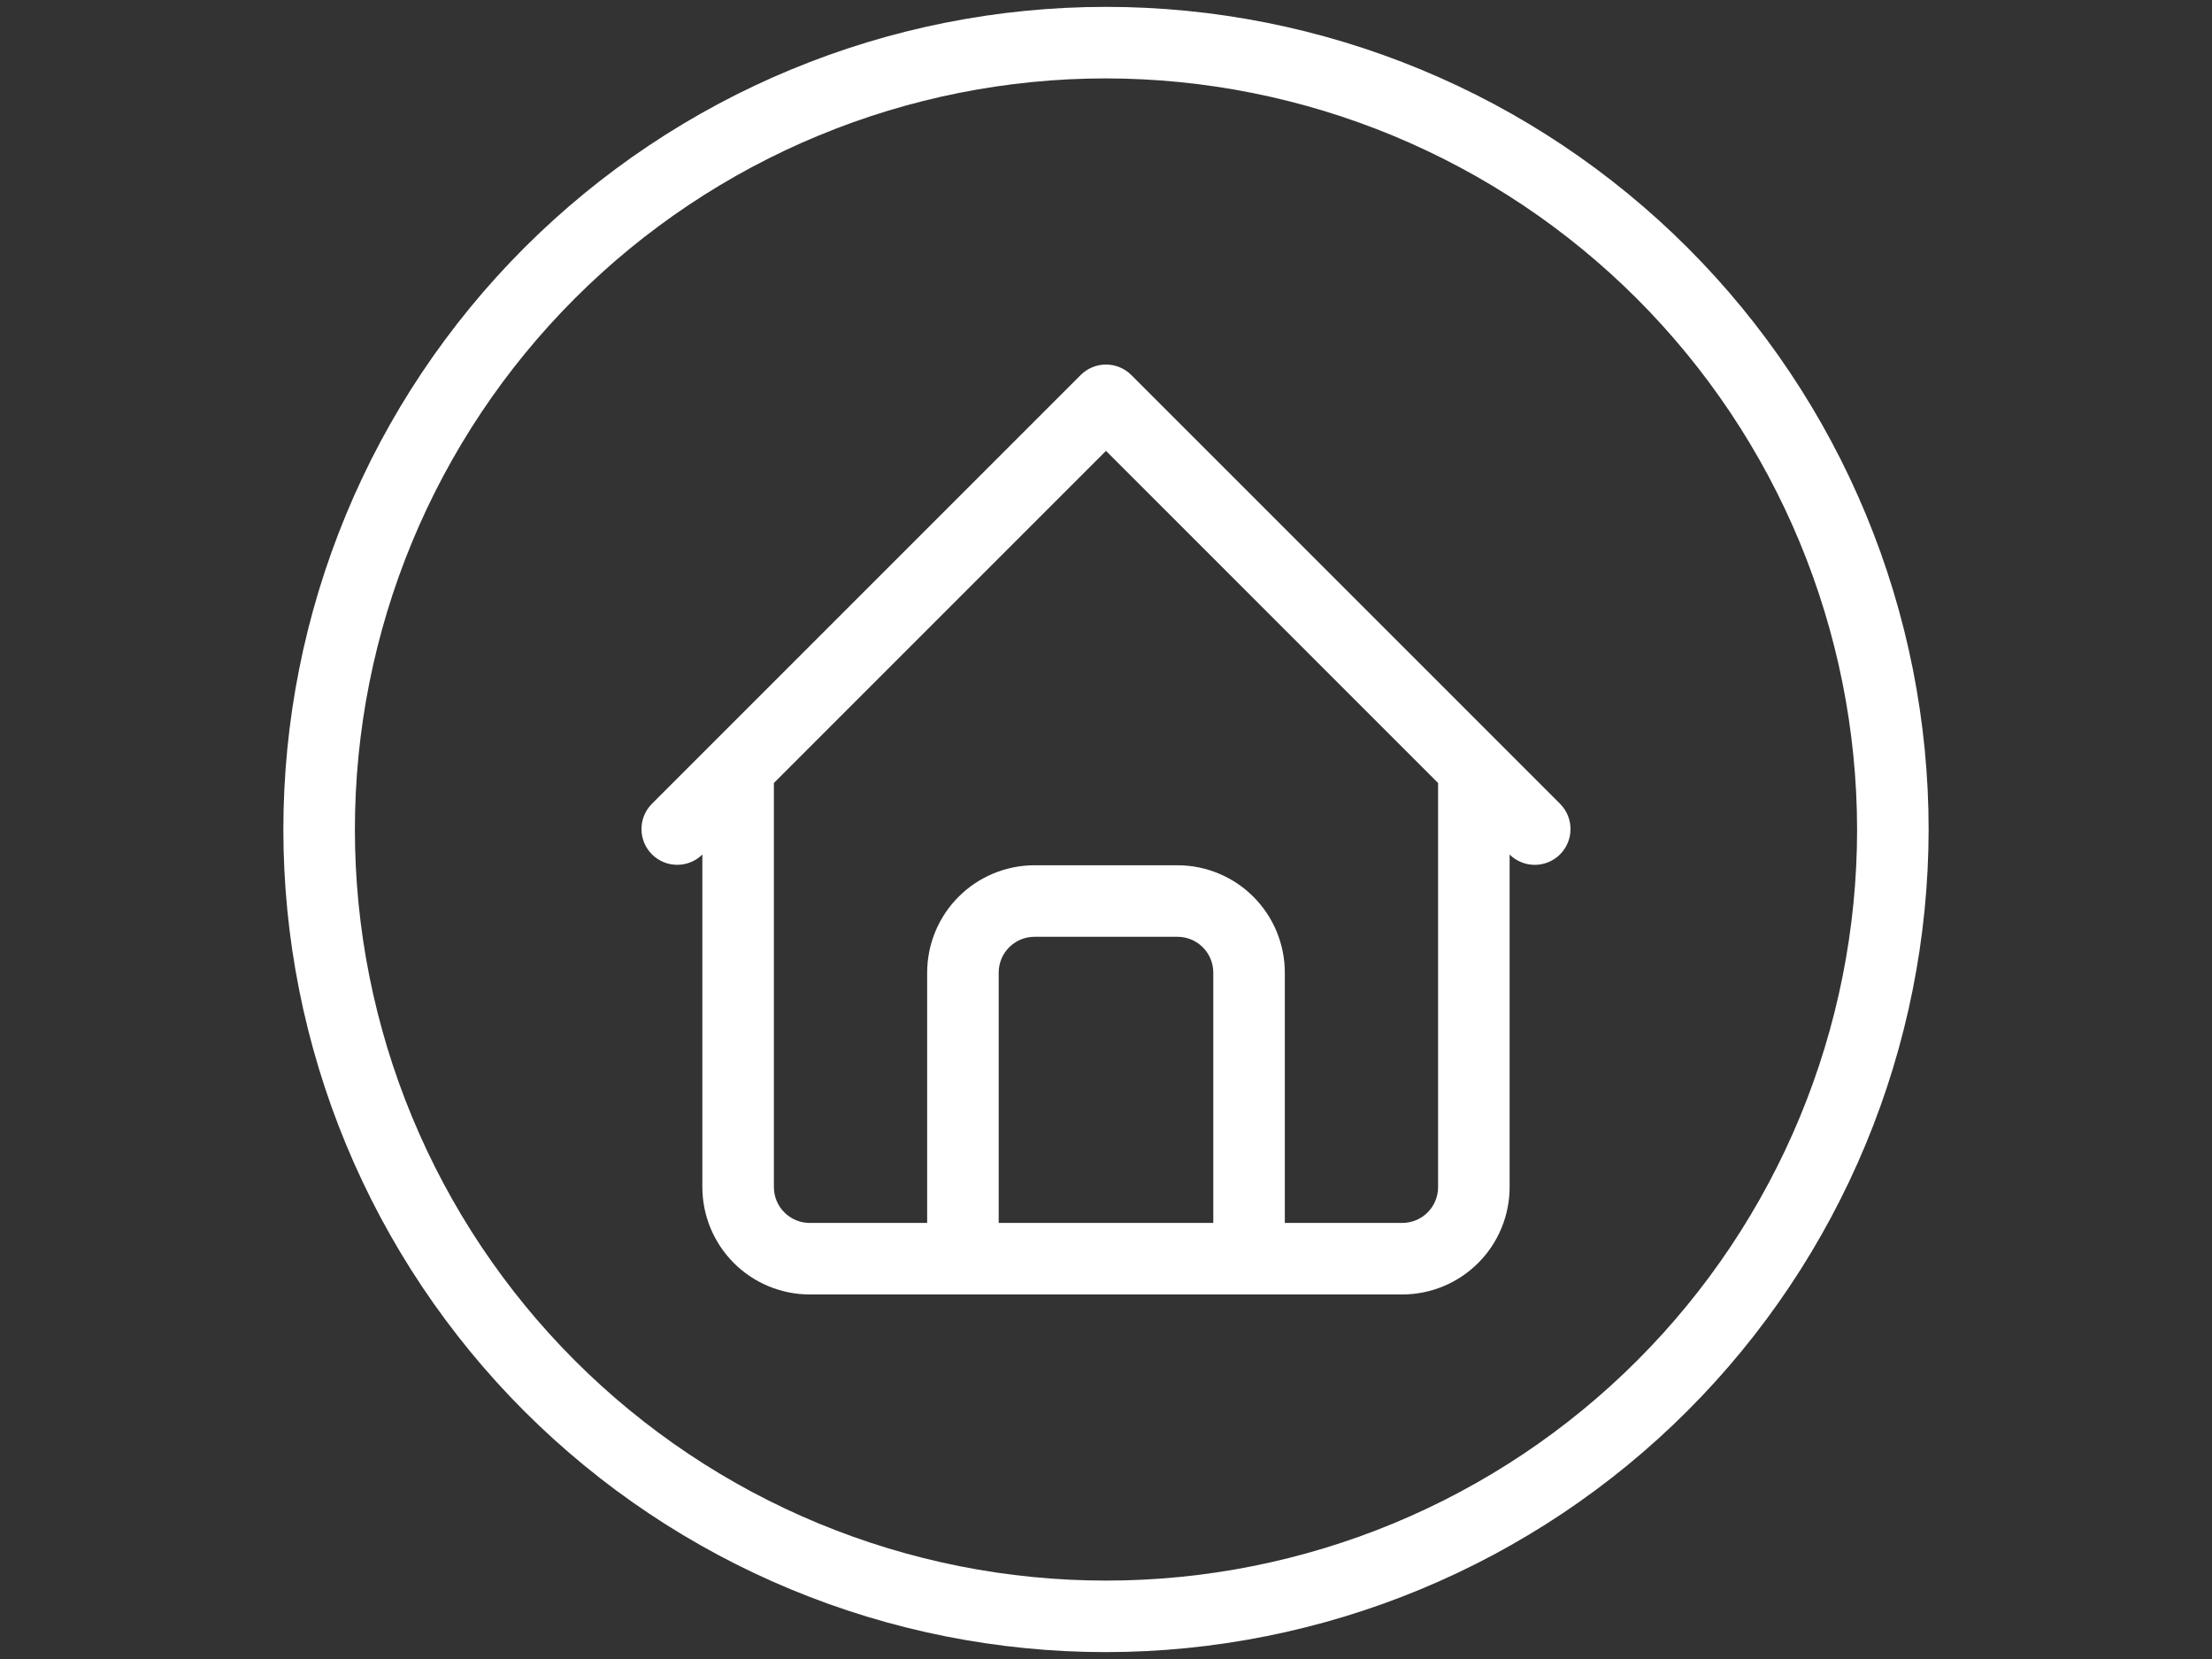 <svg xmlns="http://www.w3.org/2000/svg" xmlns:xlink="http://www.w3.org/1999/xlink" width="1024" zoomAndPan="magnify" viewBox="0 0 768 576" height="768" preserveAspectRatio="xMidYMid meet" version="1.0"><rect x="0" y="0" width="768" height="576" fill="#333333" stroke="none"/><defs><clipPath id="08ed3061c7"><path d="M 98.383 2.383 L 669.883 2.383 L 669.883 573.883 L 98.383 573.883 Z M 98.383 2.383 " clip-rule="nonzero"/></clipPath></defs><g clip-path="url(#08ed3061c7)"><path fill="#ffffff" d="M 383.996 573.613 C 379.324 573.613 374.652 573.496 369.984 573.27 C 365.312 573.039 360.652 572.695 356.004 572.238 C 351.352 571.777 346.711 571.207 342.09 570.52 C 337.465 569.836 332.859 569.035 328.277 568.125 C 323.691 567.211 319.133 566.188 314.598 565.055 C 310.062 563.918 305.559 562.672 301.086 561.312 C 296.613 559.957 292.176 558.492 287.777 556.918 C 283.375 555.34 279.016 553.66 274.695 551.871 C 270.379 550.082 266.105 548.188 261.883 546.191 C 257.656 544.191 253.48 542.09 249.359 539.887 C 245.238 537.684 241.172 535.379 237.16 532.977 C 233.152 530.574 229.203 528.074 225.316 525.477 C 221.43 522.879 217.609 520.191 213.855 517.406 C 210.102 514.621 206.418 511.746 202.805 508.781 C 199.191 505.816 195.652 502.762 192.191 499.625 C 188.727 496.484 185.344 493.262 182.035 489.957 C 178.73 486.652 175.508 483.27 172.371 479.805 C 169.23 476.34 166.18 472.805 163.215 469.191 C 160.25 465.578 157.375 461.891 154.59 458.137 C 151.805 454.383 149.113 450.562 146.516 446.676 C 143.918 442.789 141.418 438.844 139.016 434.832 C 136.613 430.824 134.309 426.758 132.105 422.637 C 129.902 418.512 127.801 414.34 125.805 410.113 C 123.805 405.887 121.91 401.617 120.125 397.297 C 118.336 392.98 116.652 388.617 115.078 384.219 C 113.504 379.816 112.039 375.379 110.68 370.906 C 109.324 366.434 108.078 361.93 106.941 357.395 C 105.805 352.863 104.781 348.301 103.871 343.719 C 102.957 339.133 102.16 334.531 101.473 329.906 C 100.789 325.281 100.215 320.645 99.758 315.992 C 99.301 311.34 98.957 306.68 98.727 302.012 C 98.496 297.344 98.383 292.672 98.383 287.996 C 98.383 283.324 98.496 278.652 98.727 273.984 C 98.957 269.312 99.301 264.652 99.758 260.004 C 100.215 255.352 100.789 250.711 101.473 246.09 C 102.16 241.465 102.957 236.859 103.871 232.277 C 104.781 227.691 105.805 223.133 106.941 218.598 C 108.078 214.062 109.324 209.559 110.68 205.086 C 112.039 200.613 113.504 196.176 115.078 191.777 C 116.652 187.375 118.336 183.016 120.125 178.695 C 121.91 174.379 123.805 170.105 125.805 165.883 C 127.801 161.656 129.902 157.48 132.105 153.359 C 134.309 149.238 136.613 145.172 139.016 141.16 C 141.418 137.152 143.918 133.203 146.516 129.316 C 149.113 125.43 151.805 121.609 154.59 117.855 C 157.375 114.102 160.25 110.418 163.215 106.805 C 166.18 103.191 169.23 99.652 172.371 96.191 C 175.508 92.727 178.73 89.344 182.035 86.035 C 185.344 82.73 188.727 79.508 192.191 76.371 C 195.652 73.23 199.191 70.18 202.805 67.215 C 206.418 64.25 210.102 61.375 213.855 58.59 C 217.609 55.805 221.43 53.113 225.316 50.516 C 229.203 47.918 233.152 45.422 237.16 43.016 C 241.172 40.613 245.238 38.309 249.359 36.105 C 253.48 33.902 257.656 31.801 261.883 29.805 C 266.105 27.805 270.379 25.91 274.695 24.125 C 279.016 22.336 283.375 20.652 287.777 19.078 C 292.176 17.504 296.613 16.039 301.086 14.68 C 305.559 13.324 310.062 12.078 314.598 10.941 C 319.133 9.805 323.691 8.781 328.277 7.871 C 332.859 6.957 337.465 6.16 342.09 5.473 C 346.711 4.789 351.352 4.215 356.004 3.758 C 360.652 3.301 365.312 2.957 369.984 2.727 C 374.652 2.496 379.324 2.383 383.996 2.383 C 388.672 2.383 393.344 2.496 398.012 2.727 C 402.68 2.957 407.34 3.301 411.992 3.758 C 416.645 4.215 421.281 4.789 425.906 5.473 C 430.531 6.16 435.133 6.957 439.719 7.871 C 444.301 8.781 448.863 9.805 453.395 10.941 C 457.93 12.078 462.434 13.324 466.906 14.68 C 471.379 16.039 475.816 17.504 480.219 19.078 C 484.617 20.652 488.98 22.336 493.297 24.125 C 497.617 25.91 501.887 27.805 506.113 29.805 C 510.34 31.801 514.512 33.902 518.637 36.105 C 522.758 38.309 526.824 40.613 530.832 43.016 C 534.844 45.422 538.789 47.918 542.676 50.516 C 546.562 53.113 550.383 55.805 554.137 58.59 C 557.891 61.375 561.578 64.25 565.191 67.215 C 568.805 70.18 572.34 73.23 575.805 76.371 C 579.27 79.508 582.652 82.73 585.957 86.035 C 589.262 89.344 592.484 92.727 595.625 96.191 C 598.762 99.652 601.816 103.191 604.781 106.805 C 607.746 110.418 610.621 114.102 613.406 117.855 C 616.191 121.609 618.879 125.43 621.477 129.316 C 624.074 133.203 626.574 137.152 628.977 141.16 C 631.379 145.172 633.684 149.238 635.887 153.359 C 638.09 157.48 640.191 161.656 642.191 165.883 C 644.188 170.105 646.082 174.379 647.871 178.695 C 649.66 183.016 651.34 187.375 652.918 191.777 C 654.492 196.176 655.957 200.613 657.312 205.086 C 658.672 209.559 659.918 214.062 661.055 218.598 C 662.188 223.133 663.211 227.691 664.125 232.277 C 665.035 236.859 665.836 241.465 666.52 246.09 C 667.207 250.711 667.777 255.352 668.238 260.004 C 668.695 264.652 669.039 269.312 669.27 273.984 C 669.496 278.652 669.613 283.324 669.613 287.996 C 669.605 292.672 669.488 297.34 669.254 302.008 C 669.02 306.676 668.672 311.332 668.207 315.98 C 667.746 320.633 667.168 325.27 666.48 329.891 C 665.789 334.512 664.984 339.113 664.07 343.695 C 663.156 348.277 662.129 352.836 660.988 357.367 C 659.852 361.898 658.602 366.398 657.242 370.871 C 655.883 375.34 654.414 379.777 652.836 384.176 C 651.258 388.574 649.574 392.93 647.785 397.246 C 645.992 401.562 644.098 405.832 642.098 410.055 C 640.098 414.277 637.996 418.449 635.793 422.57 C 633.586 426.691 631.281 430.754 628.879 434.762 C 626.477 438.77 623.977 442.715 621.379 446.602 C 618.781 450.484 616.09 454.305 613.305 458.055 C 610.52 461.809 607.645 465.492 604.68 469.102 C 601.715 472.715 598.664 476.25 595.527 479.715 C 592.387 483.176 589.168 486.559 585.863 489.863 C 582.559 493.168 579.176 496.387 575.715 499.527 C 572.25 502.664 568.715 505.715 565.102 508.68 C 561.492 511.645 557.809 514.52 554.055 517.305 C 550.305 520.09 546.484 522.781 542.602 525.379 C 538.715 527.977 534.77 530.477 530.762 532.879 C 526.754 535.281 522.691 537.586 518.57 539.793 C 514.449 541.996 510.277 544.098 506.055 546.098 C 501.832 548.098 497.562 549.992 493.246 551.785 C 488.93 553.574 484.574 555.258 480.176 556.836 C 475.777 558.414 471.34 559.883 466.871 561.242 C 462.398 562.602 457.898 563.852 453.367 564.988 C 448.836 566.129 444.277 567.156 439.695 568.07 C 435.113 568.984 430.512 569.789 425.891 570.48 C 421.27 571.168 416.633 571.746 411.98 572.207 C 407.332 572.672 402.676 573.02 398.008 573.254 C 393.34 573.488 388.672 573.605 383.996 573.613 Z M 383.996 27.219 C 379.73 27.219 375.465 27.324 371.203 27.531 C 366.938 27.742 362.684 28.055 358.438 28.473 C 354.188 28.891 349.953 29.414 345.734 30.039 C 341.512 30.668 337.309 31.395 333.121 32.23 C 328.938 33.062 324.773 33.996 320.633 35.035 C 316.492 36.07 312.383 37.207 308.297 38.445 C 304.215 39.688 300.16 41.023 296.145 42.461 C 292.125 43.898 288.145 45.434 284.203 47.07 C 280.258 48.703 276.359 50.43 272.5 52.254 C 268.641 54.082 264.832 56 261.066 58.012 C 257.305 60.023 253.59 62.125 249.93 64.32 C 246.27 66.512 242.664 68.797 239.117 71.168 C 235.566 73.539 232.078 75.996 228.652 78.539 C 225.223 81.078 221.859 83.703 218.562 86.414 C 215.262 89.121 212.031 91.906 208.867 94.773 C 205.707 97.641 202.617 100.582 199.598 103.598 C 196.582 106.617 193.641 109.707 190.773 112.867 C 187.906 116.031 185.121 119.262 182.414 122.562 C 179.703 125.859 177.078 129.223 174.539 132.652 C 171.996 136.078 169.539 139.566 167.168 143.117 C 164.797 146.664 162.512 150.27 160.32 153.93 C 158.125 157.59 156.023 161.305 154.012 165.066 C 152 168.832 150.082 172.641 148.254 176.5 C 146.43 180.359 144.703 184.258 143.07 188.203 C 141.434 192.145 139.898 196.125 138.461 200.145 C 137.023 204.16 135.688 208.215 134.445 212.297 C 133.207 216.383 132.07 220.492 131.035 224.633 C 129.996 228.773 129.062 232.938 128.23 237.121 C 127.395 241.309 126.668 245.512 126.039 249.734 C 125.414 253.953 124.891 258.188 124.473 262.438 C 124.055 266.684 123.742 270.938 123.531 275.203 C 123.324 279.465 123.219 283.73 123.219 287.996 C 123.219 292.266 123.324 296.531 123.531 300.793 C 123.742 305.055 124.055 309.312 124.473 313.559 C 124.891 317.805 125.414 322.039 126.039 326.262 C 126.668 330.484 127.395 334.688 128.23 338.871 C 129.062 343.059 129.996 347.223 131.035 351.363 C 132.07 355.5 133.207 359.613 134.445 363.699 C 135.688 367.781 137.023 371.832 138.461 375.852 C 139.898 379.871 141.434 383.852 143.07 387.793 C 144.703 391.734 146.43 395.637 148.254 399.496 C 150.082 403.352 152 407.164 154.012 410.926 C 156.023 414.691 158.125 418.402 160.32 422.066 C 162.512 425.727 164.797 429.328 167.168 432.879 C 169.539 436.426 171.996 439.914 174.539 443.344 C 177.078 446.77 179.703 450.133 182.414 453.434 C 185.121 456.734 187.906 459.965 190.773 463.125 C 193.641 466.289 196.582 469.379 199.598 472.395 C 202.617 475.414 205.707 478.355 208.867 481.223 C 212.031 484.09 215.262 486.875 218.562 489.582 C 221.859 492.289 225.223 494.914 228.652 497.457 C 232.078 500 235.566 502.457 239.117 504.828 C 242.664 507.199 246.27 509.48 249.93 511.676 C 253.59 513.867 257.305 515.973 261.066 517.984 C 264.832 519.996 268.641 521.914 272.5 523.738 C 276.359 525.562 280.258 527.293 284.203 528.926 C 288.145 530.559 292.125 532.094 296.145 533.531 C 300.16 534.969 304.215 536.309 308.297 537.547 C 312.383 538.785 316.492 539.926 320.633 540.961 C 324.773 542 328.938 542.934 333.121 543.766 C 337.309 544.598 341.512 545.328 345.734 545.953 C 349.953 546.578 354.188 547.102 358.438 547.52 C 362.684 547.938 366.938 548.254 371.203 548.461 C 375.465 548.672 379.73 548.777 383.996 548.777 C 388.266 548.777 392.531 548.672 396.793 548.461 C 401.055 548.254 405.312 547.938 409.559 547.52 C 413.805 547.102 418.039 546.578 422.262 545.953 C 426.484 545.328 430.688 544.598 434.871 543.766 C 439.059 542.934 443.223 542 447.359 540.961 C 451.5 539.926 455.613 538.785 459.699 537.547 C 463.781 536.309 467.832 534.969 471.852 533.531 C 475.871 532.094 479.852 530.559 483.793 528.926 C 487.734 527.293 491.637 525.562 495.496 523.738 C 499.352 521.914 503.164 519.996 506.926 517.984 C 510.691 515.973 514.402 513.867 518.062 511.676 C 521.727 509.48 525.328 507.199 528.879 504.828 C 532.426 502.457 535.914 500 539.344 497.457 C 542.77 494.914 546.133 492.289 549.434 489.582 C 552.734 486.875 555.965 484.09 559.125 481.223 C 562.289 478.355 565.379 475.414 568.395 472.395 C 571.414 469.379 574.355 466.289 577.223 463.125 C 580.09 459.965 582.875 456.734 585.582 453.434 C 588.289 450.133 590.914 446.77 593.457 443.344 C 596 439.914 598.457 436.426 600.828 432.879 C 603.199 429.328 605.48 425.727 607.676 422.062 C 609.867 418.402 611.973 414.691 613.984 410.926 C 615.996 407.164 617.914 403.352 619.738 399.496 C 621.562 395.637 623.293 391.734 624.926 387.793 C 626.559 383.852 628.094 379.871 629.531 375.852 C 630.969 371.832 632.309 367.781 633.547 363.699 C 634.785 359.613 635.926 355.5 636.961 351.359 C 638 347.223 638.934 343.059 639.766 338.871 C 640.598 334.688 641.328 330.484 641.953 326.262 C 642.578 322.039 643.102 317.805 643.52 313.559 C 643.938 309.312 644.254 305.055 644.461 300.793 C 644.672 296.531 644.777 292.266 644.777 287.996 C 644.773 283.73 644.664 279.469 644.449 275.207 C 644.234 270.945 643.918 266.691 643.492 262.445 C 643.07 258.199 642.547 253.969 641.914 249.746 C 641.285 245.527 640.555 241.324 639.719 237.141 C 638.883 232.957 637.941 228.797 636.902 224.66 C 635.863 220.523 634.723 216.41 633.48 212.328 C 632.238 208.246 630.898 204.199 629.461 200.184 C 628.02 196.168 626.48 192.188 624.848 188.246 C 623.211 184.305 621.48 180.406 619.656 176.551 C 617.828 172.695 615.91 168.887 613.898 165.125 C 611.883 161.363 609.781 157.652 607.586 153.992 C 605.391 150.336 603.109 146.73 600.738 143.184 C 598.367 139.637 595.91 136.152 593.367 132.727 C 590.824 129.301 588.199 125.938 585.492 122.641 C 582.785 119.34 580 116.113 577.133 112.953 C 574.27 109.789 571.328 106.699 568.309 103.684 C 565.293 100.668 562.203 97.727 559.043 94.859 C 555.883 91.996 552.652 89.207 549.355 86.5 C 546.059 83.793 542.695 81.172 539.27 78.629 C 535.844 76.086 532.355 73.629 528.809 71.258 C 525.262 68.887 521.66 66.602 518 64.406 C 514.344 62.215 510.633 60.109 506.871 58.098 C 503.109 56.082 499.301 54.164 495.441 52.34 C 491.586 50.512 487.688 48.781 483.746 47.148 C 479.809 45.512 475.828 43.973 471.812 42.535 C 467.797 41.094 463.746 39.754 459.664 38.512 C 455.582 37.27 451.473 36.129 447.336 35.09 C 443.195 34.051 439.035 33.113 434.852 32.277 C 430.668 31.441 426.465 30.707 422.246 30.078 C 418.027 29.449 413.793 28.922 409.551 28.5 C 405.305 28.078 401.051 27.762 396.789 27.547 C 392.527 27.332 388.266 27.223 383.996 27.219 Z M 383.996 27.219 " fill-opacity="1" fill-rule="nonzero"/></g><path fill="#ffffff" d="M 541.793 279.219 L 392.777 130.199 C 392.199 129.625 391.574 129.109 390.895 128.656 C 390.219 128.203 389.5 127.82 388.75 127.512 C 387.996 127.199 387.219 126.961 386.418 126.805 C 385.621 126.645 384.812 126.566 383.996 126.566 C 383.184 126.566 382.375 126.645 381.574 126.805 C 380.777 126.961 380 127.199 379.246 127.512 C 378.492 127.82 377.777 128.203 377.098 128.656 C 376.422 129.109 375.793 129.625 375.219 130.199 L 226.199 279.219 C 225.641 279.797 225.141 280.426 224.703 281.102 C 224.266 281.781 223.898 282.492 223.598 283.242 C 223.301 283.992 223.078 284.762 222.93 285.555 C 222.781 286.348 222.707 287.145 222.715 287.953 C 222.723 288.758 222.809 289.559 222.969 290.348 C 223.133 291.137 223.371 291.902 223.68 292.648 C 223.992 293.391 224.375 294.098 224.824 294.766 C 225.273 295.434 225.781 296.055 226.352 296.625 C 226.922 297.195 227.543 297.707 228.211 298.156 C 228.883 298.605 229.586 298.984 230.332 299.297 C 231.074 299.609 231.84 299.844 232.633 300.008 C 233.422 300.172 234.219 300.254 235.023 300.262 C 235.832 300.27 236.633 300.199 237.422 300.051 C 238.215 299.902 238.988 299.676 239.734 299.379 C 240.484 299.078 241.199 298.711 241.875 298.273 C 242.551 297.836 243.18 297.336 243.762 296.777 L 243.855 296.68 L 243.855 412.18 C 243.859 413.398 243.918 414.613 244.039 415.828 C 244.16 417.043 244.34 418.246 244.578 419.441 C 244.82 420.641 245.117 421.82 245.469 422.988 C 245.824 424.156 246.238 425.301 246.703 426.43 C 247.172 427.555 247.691 428.656 248.27 429.73 C 248.844 430.805 249.469 431.852 250.148 432.863 C 250.828 433.879 251.551 434.859 252.328 435.801 C 253.102 436.742 253.918 437.645 254.781 438.508 C 255.645 439.371 256.547 440.188 257.488 440.961 C 258.43 441.738 259.41 442.461 260.426 443.141 C 261.438 443.82 262.484 444.445 263.559 445.02 C 264.633 445.598 265.734 446.117 266.859 446.586 C 267.988 447.051 269.133 447.465 270.301 447.816 C 271.469 448.172 272.648 448.469 273.848 448.711 C 275.043 448.949 276.246 449.129 277.461 449.25 C 278.676 449.371 279.891 449.43 281.109 449.434 L 486.883 449.434 C 488.102 449.43 489.32 449.371 490.535 449.25 C 491.746 449.129 492.953 448.949 494.148 448.711 C 495.344 448.469 496.527 448.172 497.691 447.816 C 498.859 447.465 500.008 447.051 501.133 446.586 C 502.262 446.117 503.359 445.598 504.438 445.02 C 505.512 444.445 506.559 443.82 507.57 443.141 C 508.586 442.461 509.562 441.738 510.504 440.961 C 511.449 440.188 512.352 439.371 513.215 438.508 C 514.074 437.645 514.895 436.742 515.668 435.801 C 516.441 434.859 517.168 433.879 517.848 432.863 C 518.523 431.852 519.152 430.805 519.727 429.73 C 520.301 428.656 520.824 427.555 521.289 426.426 C 521.758 425.301 522.168 424.156 522.523 422.988 C 522.879 421.82 523.176 420.641 523.414 419.441 C 523.652 418.246 523.832 417.043 523.953 415.828 C 524.074 414.613 524.137 413.398 524.137 412.18 L 524.137 296.691 L 524.234 296.785 C 524.812 297.348 525.441 297.848 526.121 298.285 C 526.797 298.723 527.512 299.09 528.258 299.387 C 529.008 299.688 529.777 299.91 530.57 300.059 C 531.363 300.207 532.164 300.281 532.969 300.273 C 533.777 300.266 534.574 300.18 535.363 300.02 C 536.152 299.855 536.918 299.617 537.664 299.309 C 538.406 298.996 539.113 298.613 539.781 298.164 C 540.453 297.715 541.074 297.207 541.641 296.637 C 542.211 296.066 542.723 295.445 543.172 294.777 C 543.621 294.105 544 293.398 544.312 292.656 C 544.625 291.914 544.863 291.145 545.023 290.355 C 545.188 289.566 545.273 288.77 545.277 287.961 C 545.285 287.156 545.215 286.355 545.066 285.562 C 544.918 284.773 544.695 284 544.395 283.254 C 544.098 282.504 543.727 281.789 543.289 281.113 C 542.852 280.438 542.355 279.809 541.793 279.227 Z M 346.742 424.598 L 346.742 337.668 C 346.742 336.855 346.824 336.047 346.984 335.246 C 347.145 334.449 347.379 333.672 347.691 332.918 C 348.004 332.168 348.387 331.453 348.84 330.773 C 349.293 330.098 349.809 329.469 350.383 328.895 C 350.961 328.316 351.59 327.801 352.266 327.348 C 352.941 326.895 353.66 326.512 354.41 326.199 C 355.164 325.887 355.941 325.652 356.738 325.492 C 357.539 325.332 358.348 325.254 359.16 325.25 L 408.832 325.25 C 409.648 325.254 410.457 325.332 411.254 325.492 C 412.055 325.652 412.832 325.887 413.582 326.199 C 414.336 326.512 415.051 326.895 415.73 327.348 C 416.406 327.801 417.035 328.316 417.609 328.895 C 418.188 329.469 418.699 330.098 419.152 330.773 C 419.605 331.453 419.988 332.168 420.301 332.918 C 420.613 333.672 420.852 334.449 421.012 335.246 C 421.172 336.047 421.25 336.855 421.25 337.668 L 421.25 424.598 Z M 499.301 412.18 C 499.301 412.992 499.219 413.801 499.059 414.598 C 498.902 415.398 498.664 416.176 498.352 416.926 C 498.039 417.68 497.656 418.395 497.203 419.074 C 496.75 419.75 496.234 420.379 495.66 420.953 C 495.082 421.531 494.457 422.047 493.777 422.5 C 493.102 422.953 492.387 423.336 491.633 423.648 C 490.879 423.957 490.105 424.195 489.305 424.355 C 488.504 424.516 487.699 424.594 486.883 424.598 L 446.086 424.598 L 446.086 337.668 C 446.086 336.449 446.023 335.234 445.902 334.02 C 445.785 332.805 445.605 331.602 445.363 330.406 C 445.125 329.207 444.828 328.027 444.473 326.859 C 444.117 325.691 443.707 324.547 443.242 323.418 C 442.773 322.293 442.25 321.191 441.676 320.117 C 441.102 319.039 440.473 317.996 439.797 316.98 C 439.117 315.969 438.391 314.988 437.617 314.047 C 436.844 313.105 436.027 312.203 435.164 311.34 C 434.301 310.477 433.398 309.66 432.457 308.883 C 431.512 308.109 430.535 307.383 429.52 306.707 C 428.508 306.027 427.461 305.402 426.387 304.828 C 425.312 304.25 424.211 303.73 423.082 303.262 C 421.957 302.793 420.809 302.383 419.645 302.027 C 418.477 301.676 417.293 301.379 416.098 301.137 C 414.902 300.898 413.699 300.719 412.484 300.598 C 411.27 300.477 410.055 300.418 408.832 300.414 L 359.16 300.414 C 357.941 300.418 356.723 300.477 355.512 300.598 C 354.297 300.719 353.094 300.898 351.895 301.137 C 350.699 301.379 349.52 301.676 348.352 302.027 C 347.184 302.383 346.039 302.797 344.91 303.262 C 343.785 303.73 342.684 304.25 341.609 304.828 C 340.531 305.402 339.488 306.027 338.473 306.707 C 337.461 307.383 336.48 308.109 335.539 308.883 C 334.598 309.66 333.691 310.477 332.832 311.34 C 331.969 312.203 331.148 313.105 330.375 314.047 C 329.602 314.988 328.875 315.969 328.199 316.98 C 327.52 317.996 326.895 319.039 326.316 320.117 C 325.742 321.191 325.223 322.293 324.754 323.418 C 324.285 324.547 323.875 325.691 323.52 326.859 C 323.164 328.027 322.867 329.207 322.629 330.406 C 322.391 331.602 322.211 332.805 322.09 334.02 C 321.969 335.234 321.91 336.449 321.906 337.668 L 321.906 424.598 L 281.109 424.598 C 280.297 424.594 279.488 424.516 278.691 424.355 C 277.891 424.195 277.113 423.957 276.359 423.648 C 275.609 423.336 274.895 422.953 274.215 422.5 C 273.539 422.047 272.91 421.531 272.336 420.953 C 271.758 420.379 271.242 419.75 270.789 419.074 C 270.336 418.395 269.953 417.68 269.641 416.926 C 269.328 416.176 269.094 415.398 268.934 414.598 C 268.773 413.801 268.695 412.992 268.691 412.18 L 268.691 271.855 L 383.996 156.539 L 499.301 271.855 Z M 499.301 412.18 " fill-opacity="1" fill-rule="nonzero"/></svg>